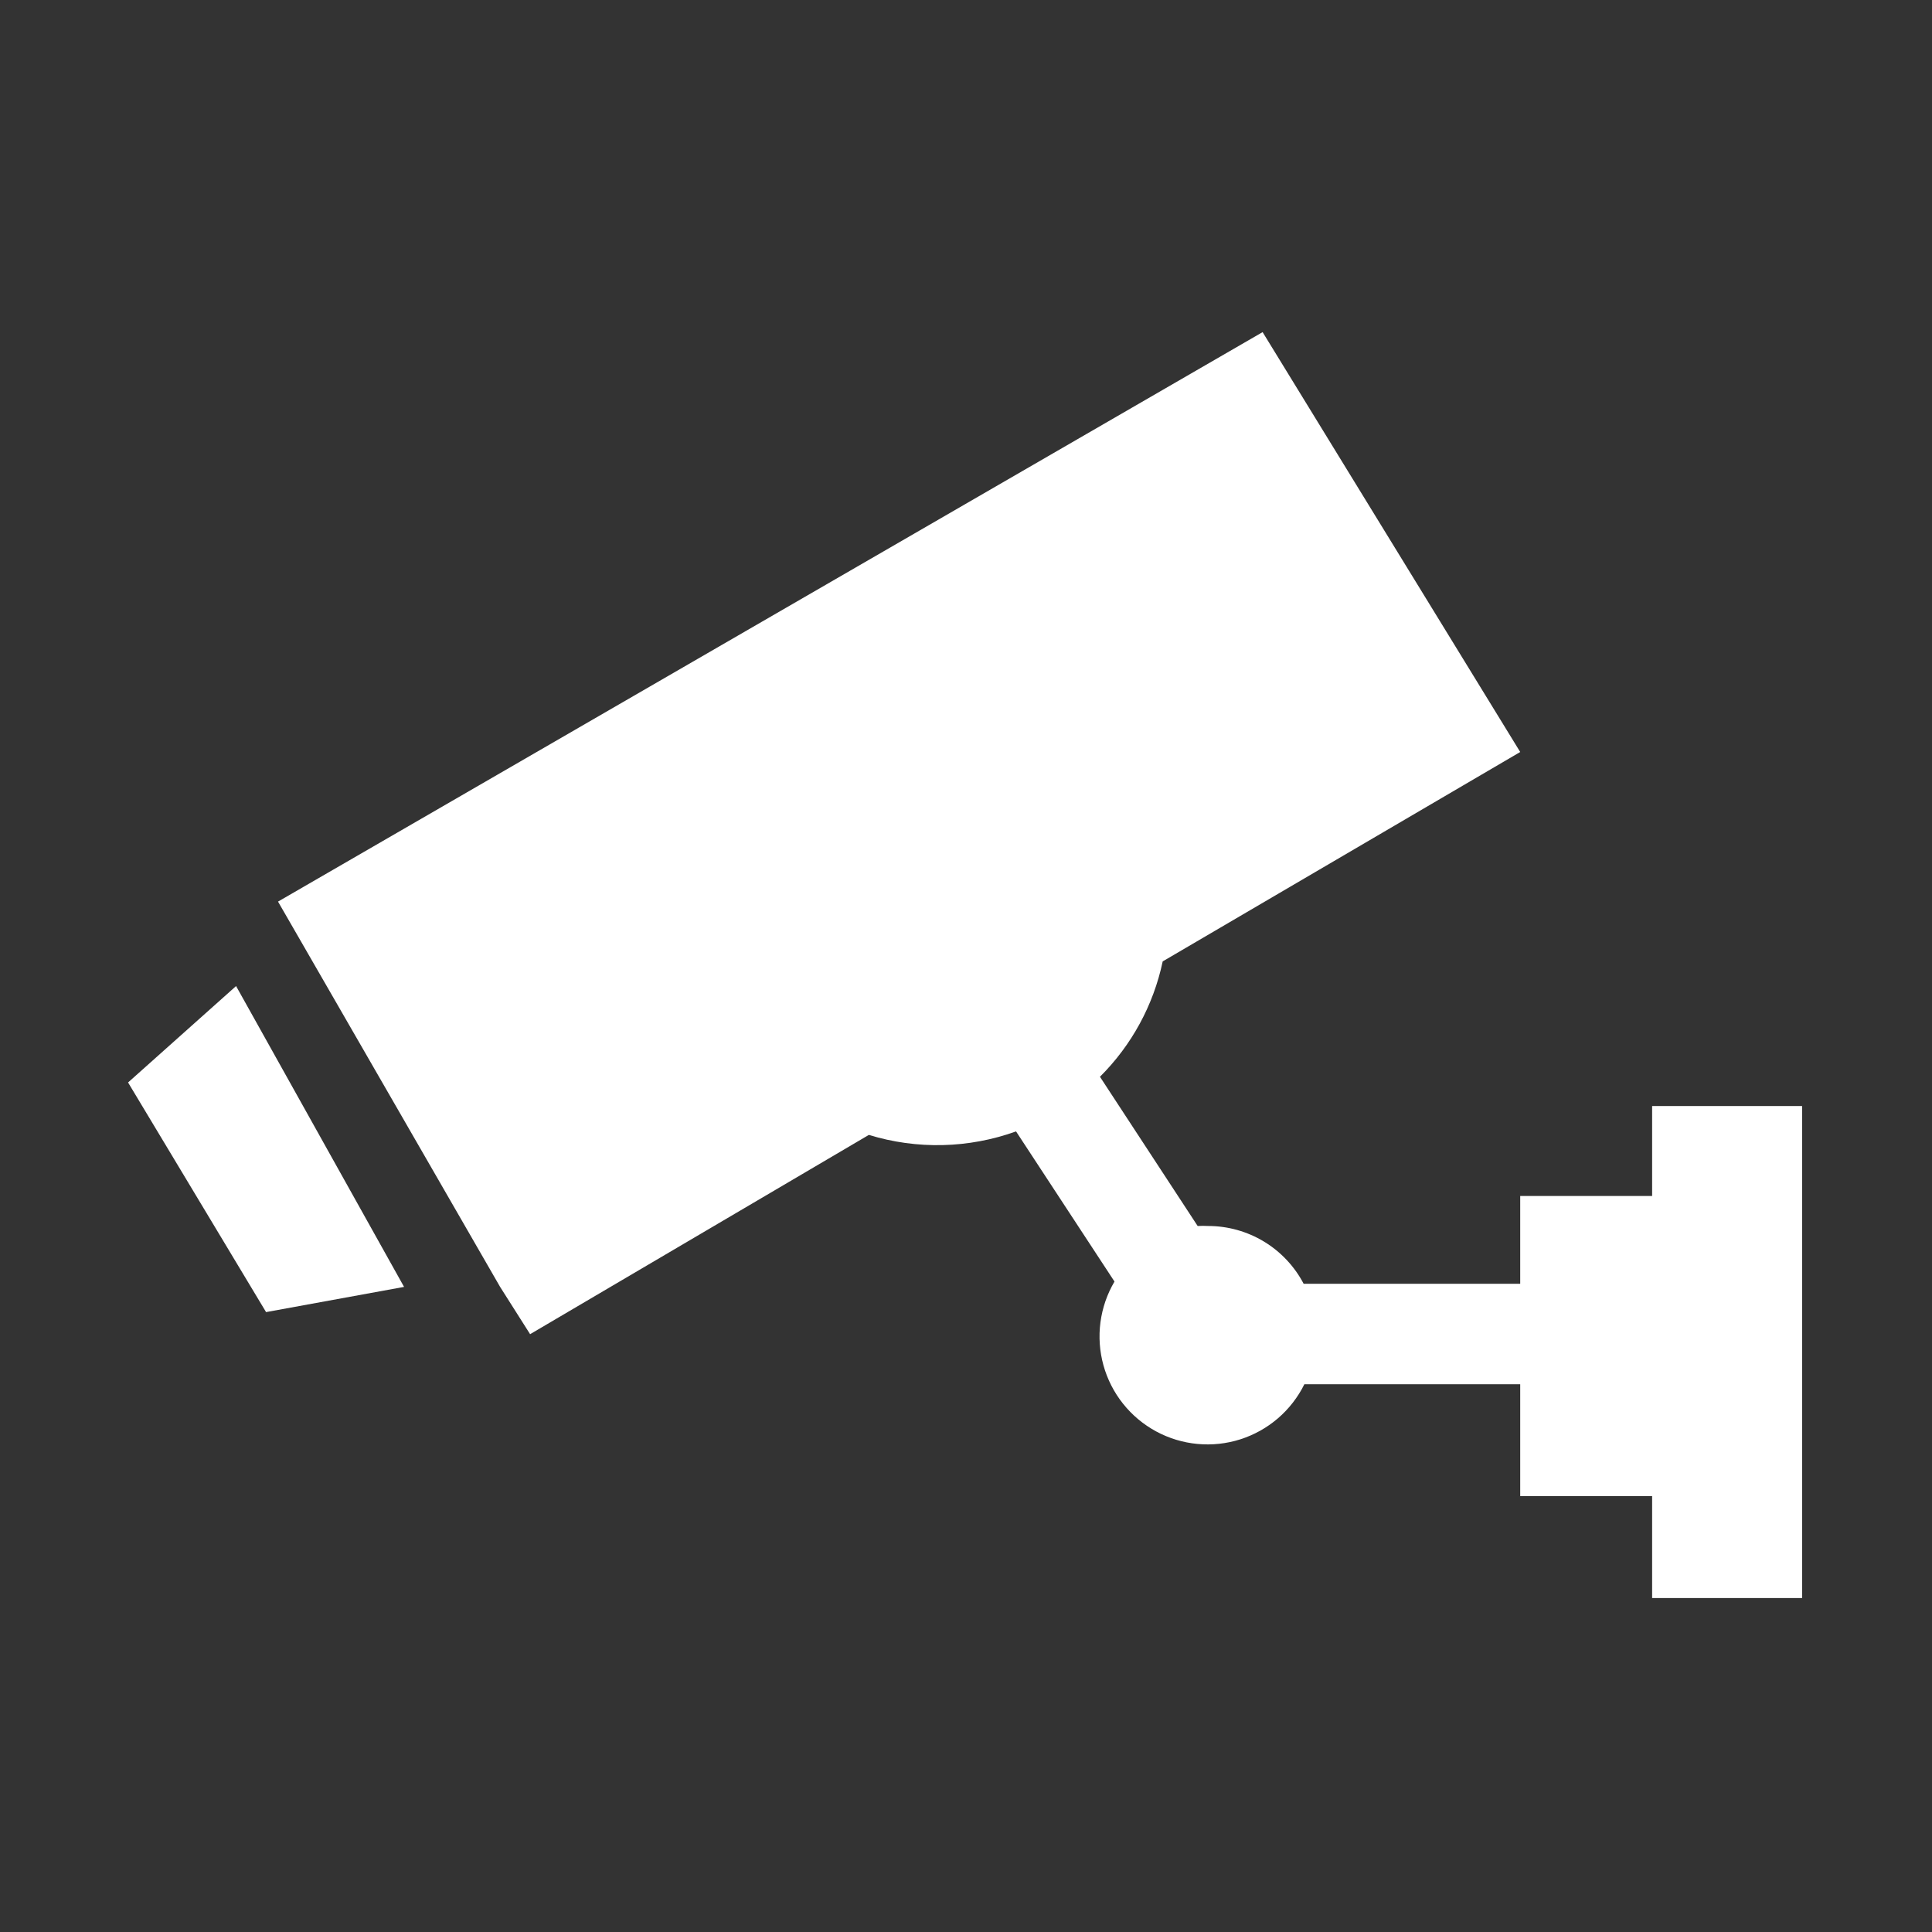 <?xml version="1.0" encoding="UTF-8"?> <svg xmlns="http://www.w3.org/2000/svg" width="105" height="105" viewBox="0 0 105 105" fill="none"><rect x="0" y="0" width="105" height="105" fill="#333333" stroke="none"/> <path d="M6.96 58.83L14.46 71.31L21.96 69.94L12.83 53.59L6.96 58.83Z" fill="white"></path> <path d="M89.79 60.11V65H82.62V69.77H70.85C70.354 68.823 69.608 68.03 68.693 67.476C67.778 66.923 66.729 66.63 65.66 66.63C65.47 66.62 65.28 66.62 65.09 66.63L59.78 58.52C61.503 56.807 62.688 54.628 63.19 52.25L82.62 40.87L68.62 18.05L15.11 49L27.18 69.94L28.81 72.51L47.22 61.68C49.837 62.483 52.644 62.416 55.22 61.49L60.57 69.65C60.169 70.33 59.91 71.084 59.807 71.866C59.704 72.648 59.76 73.443 59.971 74.204C60.182 74.964 60.545 75.674 61.037 76.291C61.529 76.908 62.14 77.419 62.835 77.795C63.529 78.17 64.291 78.401 65.077 78.475C65.863 78.549 66.655 78.464 67.407 78.225C68.159 77.985 68.855 77.597 69.454 77.082C70.052 76.567 70.54 75.938 70.89 75.23H82.62V81.31H89.79V86.85H97.94V60.11H89.79Z" fill="white"></path> </svg> 